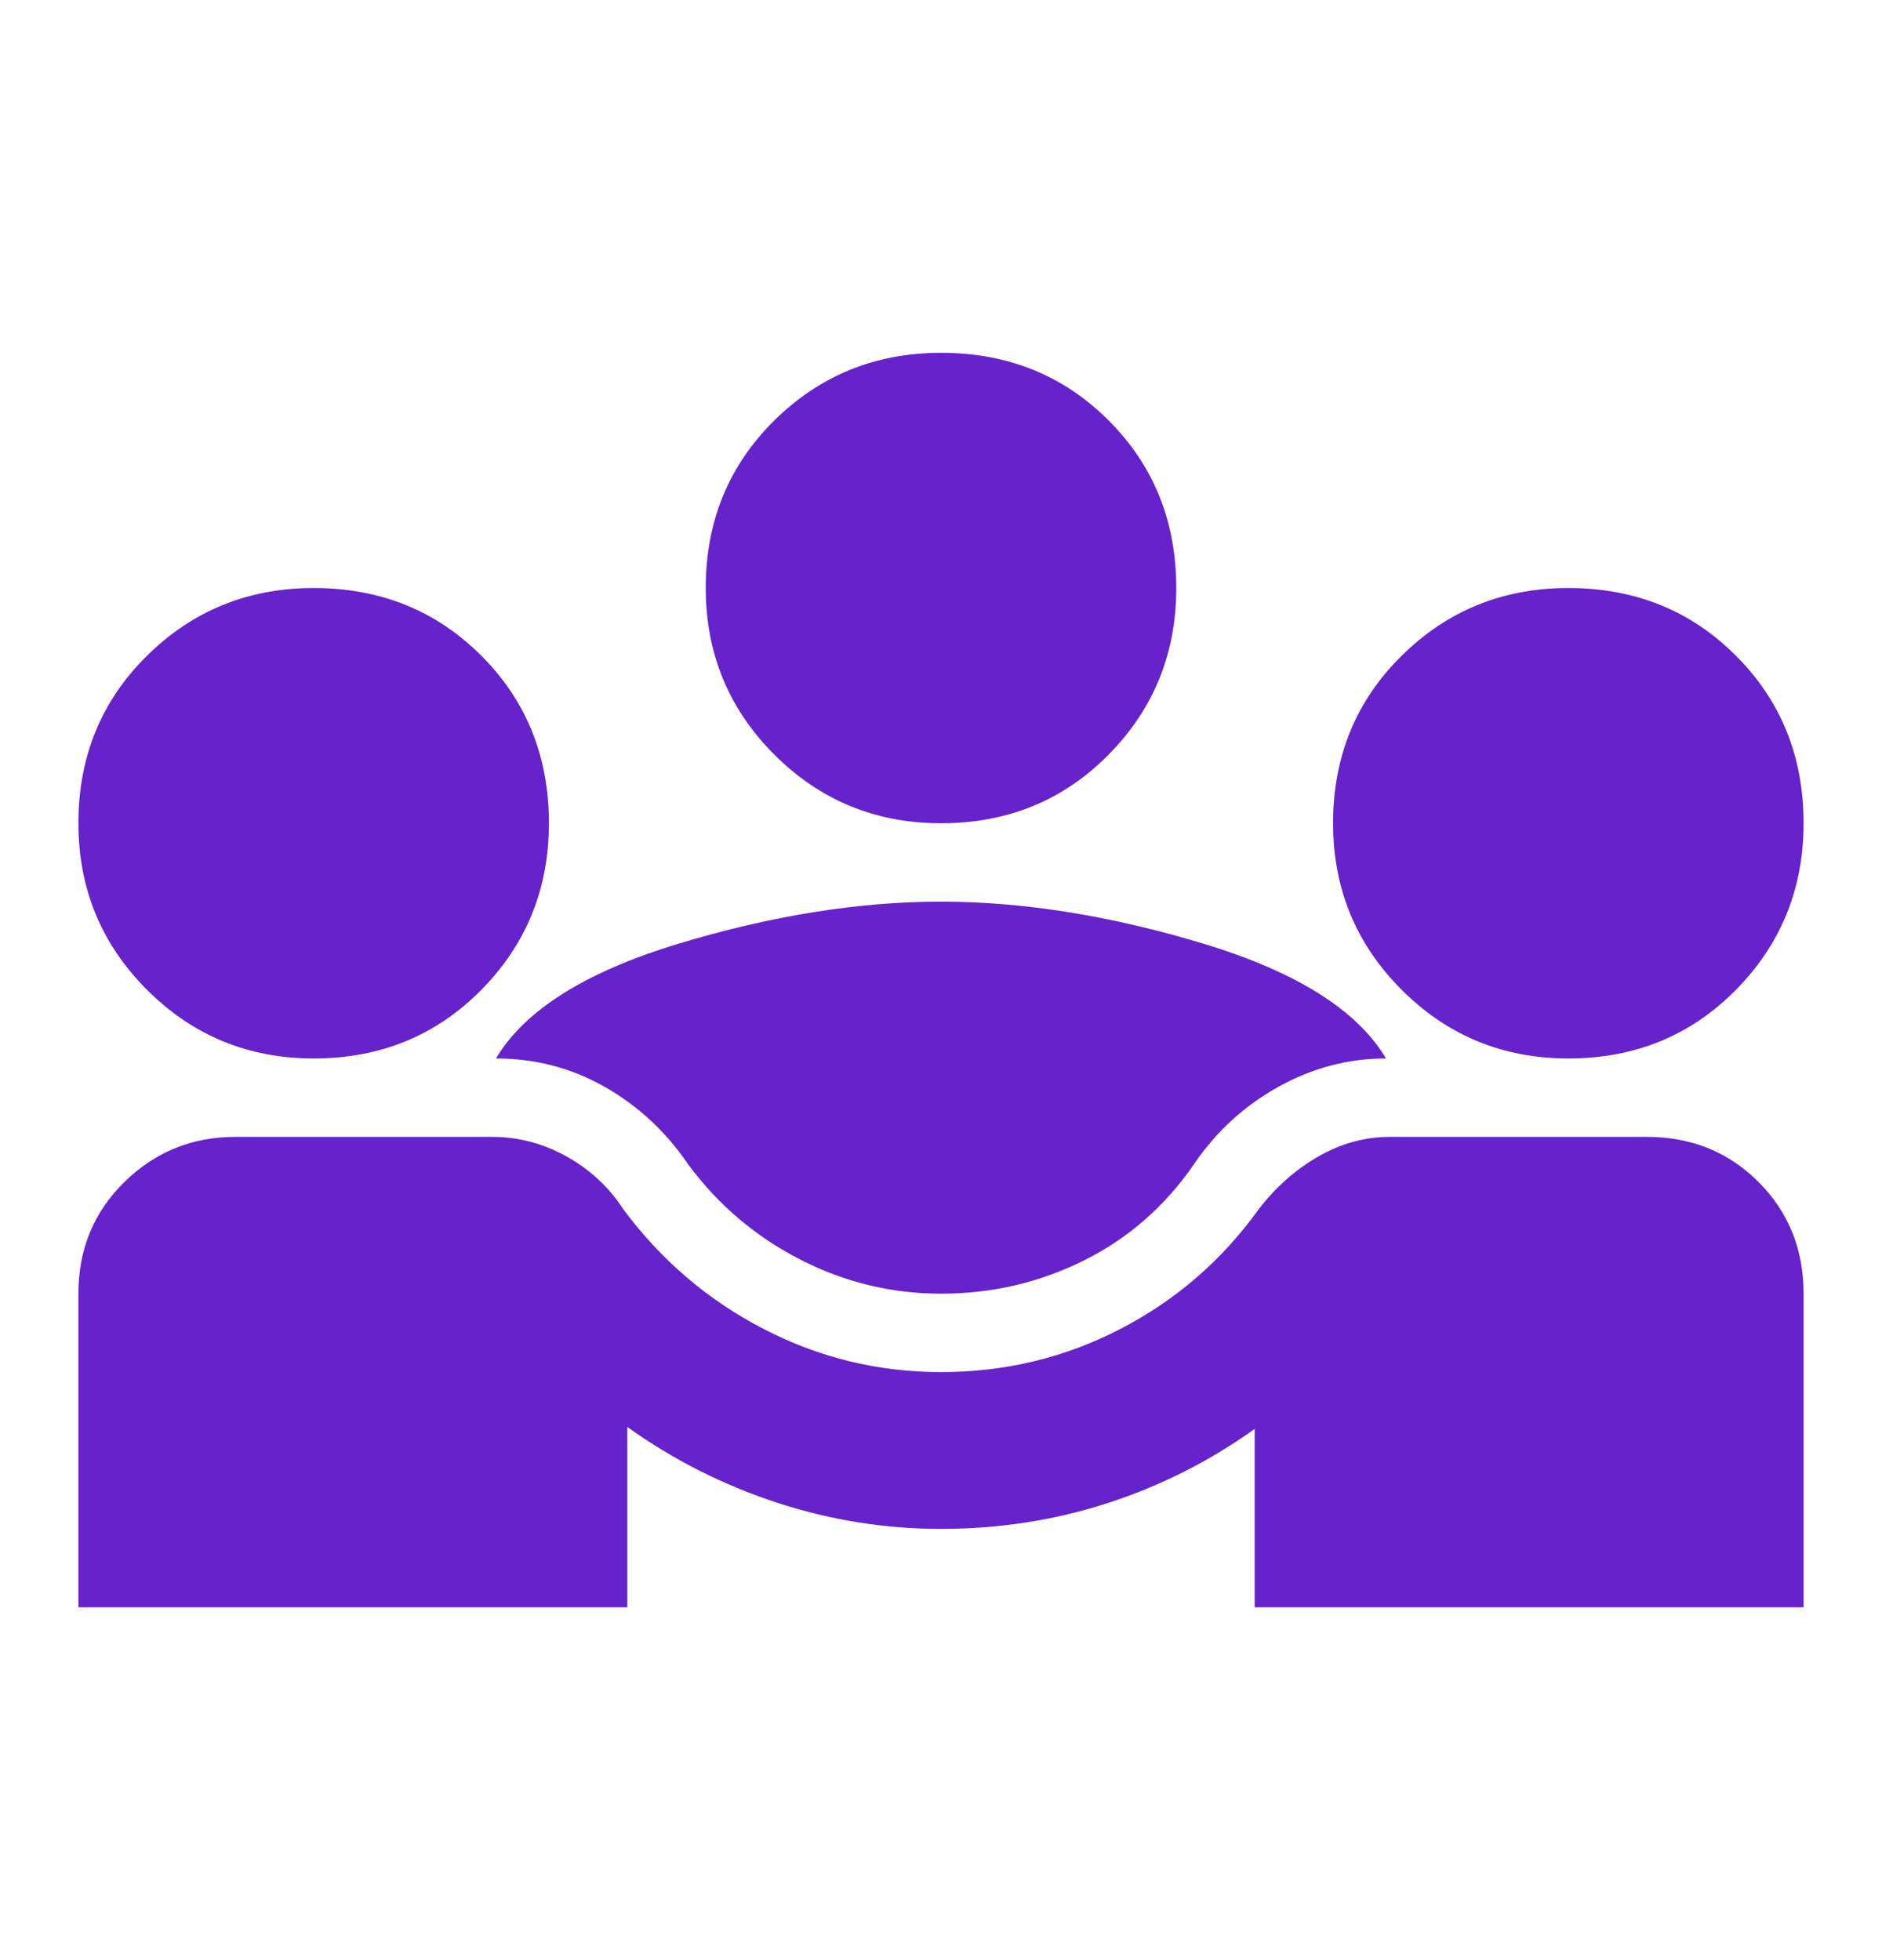 <svg width="24" height="25" viewBox="0 0 24 25" fill="none" xmlns="http://www.w3.org/2000/svg">
<path d="M1 20.5V16.5C1 15.933 1.196 15.458 1.587 15.075C1.979 14.692 2.45 14.5 3 14.5H6.275C6.608 14.5 6.925 14.583 7.225 14.75C7.525 14.917 7.767 15.142 7.95 15.425C8.433 16.075 9.029 16.583 9.738 16.95C10.446 17.317 11.2 17.5 12 17.5C12.817 17.5 13.579 17.317 14.287 16.95C14.996 16.583 15.583 16.075 16.05 15.425C16.267 15.142 16.521 14.917 16.812 14.75C17.104 14.583 17.408 14.5 17.725 14.5H21C21.567 14.5 22.042 14.692 22.425 15.075C22.808 15.458 23 15.933 23 16.5V20.5H16V18.225C15.417 18.642 14.787 18.958 14.113 19.175C13.438 19.392 12.733 19.5 12 19.5C11.283 19.5 10.583 19.387 9.9 19.163C9.217 18.938 8.583 18.617 8 18.2V20.5H1ZM12 16.5C11.367 16.5 10.767 16.354 10.2 16.062C9.633 15.771 9.158 15.367 8.775 14.85C8.492 14.433 8.137 14.104 7.713 13.863C7.287 13.621 6.825 13.5 6.325 13.5C6.692 12.883 7.467 12.396 8.65 12.037C9.833 11.679 10.95 11.5 12 11.5C13.05 11.5 14.167 11.679 15.35 12.037C16.533 12.396 17.308 12.883 17.675 13.5C17.192 13.5 16.733 13.621 16.3 13.863C15.867 14.104 15.508 14.433 15.225 14.85C14.858 15.383 14.392 15.792 13.825 16.075C13.258 16.358 12.65 16.5 12 16.5ZM4 13.5C3.167 13.5 2.458 13.208 1.875 12.625C1.292 12.042 1 11.333 1 10.5C1 9.65 1.292 8.938 1.875 8.363C2.458 7.787 3.167 7.5 4 7.5C4.85 7.5 5.562 7.787 6.138 8.363C6.713 8.938 7 9.65 7 10.5C7 11.333 6.713 12.042 6.138 12.625C5.562 13.208 4.85 13.5 4 13.5ZM20 13.5C19.167 13.5 18.458 13.208 17.875 12.625C17.292 12.042 17 11.333 17 10.5C17 9.65 17.292 8.938 17.875 8.363C18.458 7.787 19.167 7.5 20 7.5C20.85 7.5 21.562 7.787 22.137 8.363C22.712 8.938 23 9.65 23 10.5C23 11.333 22.712 12.042 22.137 12.625C21.562 13.208 20.85 13.5 20 13.5ZM12 10.5C11.167 10.5 10.458 10.208 9.875 9.625C9.292 9.042 9 8.333 9 7.5C9 6.65 9.292 5.938 9.875 5.362C10.458 4.787 11.167 4.5 12 4.5C12.85 4.5 13.562 4.787 14.137 5.362C14.713 5.938 15 6.65 15 7.5C15 8.333 14.713 9.042 14.137 9.625C13.562 10.208 12.85 10.5 12 10.5Z" fill="#6622CB"/>
</svg>
